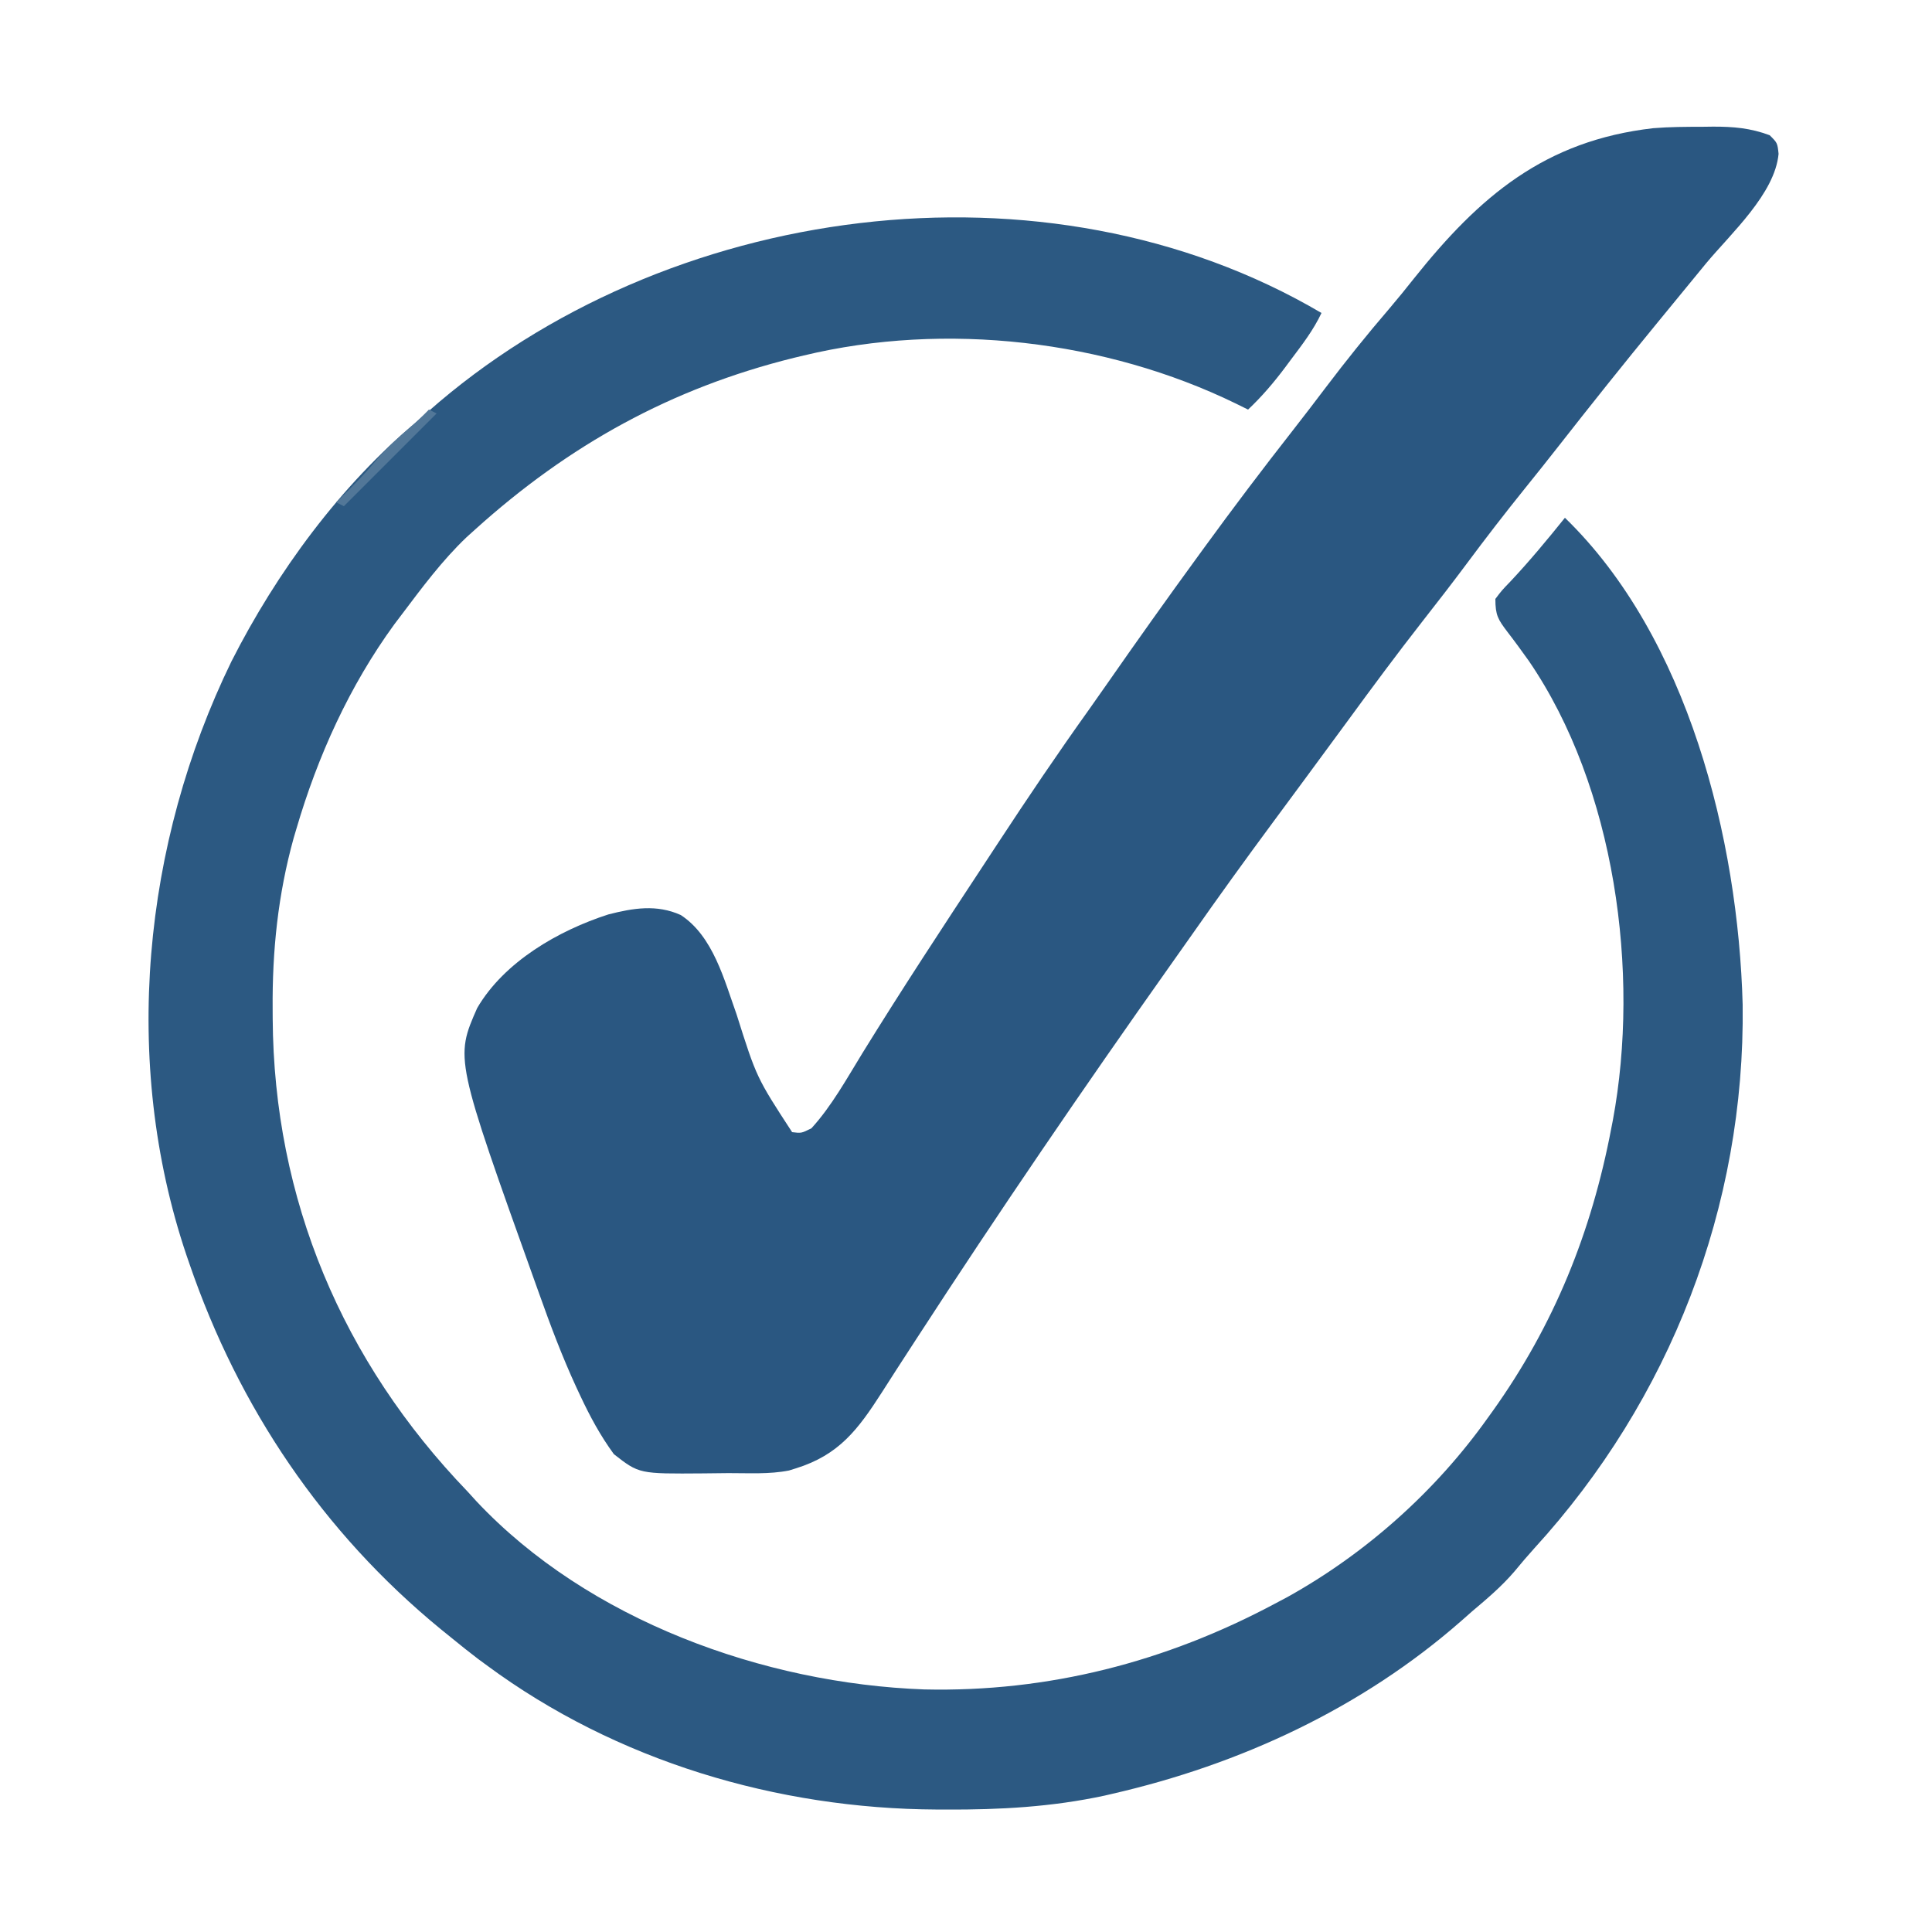<?xml version="1.0" encoding="UTF-8"?>
<svg version="1.1" xmlns="http://www.w3.org/2000/svg" width="500" height="500">
<path d="M0 0 C-2.078 4.401 -4.893 8.065 -7.812 11.938 C-8.334 12.641 -8.855 13.344 -9.393 14.068 C-12.362 18.024 -15.404 21.603 -19 25 C-20.053 24.481 -21.106 23.961 -22.191 23.426 C-55.84 7.042 -97.268 2.157 -134 11 C-134.831 11.199 -135.663 11.397 -136.519 11.602 C-168.319 19.474 -194.79 34.164 -219 56 C-219.749 56.675 -220.498 57.351 -221.27 58.047 C-227.575 64.057 -232.77 71.062 -238 78 C-238.641 78.846 -239.281 79.691 -239.941 80.562 C-251.567 96.531 -259.776 114.662 -265.312 133.562 C-265.543 134.339 -265.773 135.116 -266.01 135.917 C-270.05 150.486 -271.561 165.053 -271.438 180.125 C-271.434 180.924 -271.431 181.723 -271.428 182.546 C-271.166 229.398 -253.377 271.369 -221 305 C-220.248 305.826 -219.497 306.653 -218.723 307.504 C-189.801 338.304 -144.39 354.7 -102.82 356.223 C-70.674 356.963 -40.237 349.085 -12 334 C-10.974 333.457 -9.948 332.915 -8.891 332.355 C11.473 321.046 29.516 304.955 43 286 C43.419 285.418 43.839 284.836 44.271 284.237 C60.216 261.926 69.888 237.861 75 211 C75.133 210.32 75.266 209.639 75.402 208.938 C82.51 170.744 76.017 122.718 53.666 90.05 C51.863 87.527 50.047 85.02 48.149 82.566 C45.684 79.313 45 78.242 45 74 C46.652 71.809 46.652 71.809 48.938 69.438 C53.898 64.154 58.458 58.647 63 53 C94.889 83.912 107.844 136.21 109 179 C109.66 231.237 90.23 281.244 55.09 319.688 C53.316 321.65 51.618 323.647 49.938 325.688 C46.639 329.55 42.874 332.731 39 336 C38.051 336.837 37.102 337.673 36.125 338.535 C10.438 361.053 -21.019 375.647 -54.188 383.25 C-54.839 383.401 -55.49 383.552 -56.16 383.708 C-69.74 386.634 -83.286 387.381 -97.125 387.312 C-98.338 387.309 -98.338 387.309 -99.576 387.305 C-140.899 387.109 -182.48 374.773 -216 350 C-216.744 349.453 -217.488 348.907 -218.254 348.344 C-220.543 346.608 -222.775 344.818 -225 343 C-225.975 342.211 -226.949 341.422 -227.953 340.609 C-258.479 315.564 -280.205 283.31 -293 246 C-293.251 245.271 -293.502 244.542 -293.761 243.791 C-310.624 193.753 -305.064 137.303 -282.102 90.172 C-270.372 67.054 -253.918 44.627 -234 28 C-233.091 27.192 -232.182 26.384 -231.246 25.551 C-170.071 -28.529 -71.375 -42.04 0 0 Z " fill="#2C5982" transform="translate(342,81)"/>
<path d="M0 0 C1.36 -0.018 1.36 -0.018 2.748 -0.037 C8.037 -0.049 12.466 0.326 17.438 2.188 C19.438 4.188 19.438 4.188 19.73 7.008 C18.78 17.328 7.384 27.63 0.987 35.322 C-1.128 37.869 -3.22 40.434 -5.312 43 C-7.437 45.594 -9.562 48.187 -11.691 50.777 C-20.4 61.387 -28.96 72.113 -37.42 82.922 C-40.25 86.533 -43.111 90.119 -45.992 93.691 C-51.103 100.034 -56.066 106.465 -60.926 113.002 C-64.692 118.058 -68.549 123.038 -72.438 128 C-79.066 136.476 -85.463 145.11 -91.812 153.796 C-94.719 157.768 -97.642 161.727 -100.562 165.688 C-101.727 167.268 -102.891 168.849 -104.055 170.43 C-106.409 173.626 -108.769 176.818 -111.133 180.008 C-118.253 189.626 -125.247 199.32 -132.112 209.121 C-134.018 211.836 -135.935 214.543 -137.853 217.25 C-160.275 248.931 -182.186 281.001 -203.312 313.562 C-204.117 314.8 -204.117 314.8 -204.938 316.062 C-207.425 319.886 -209.901 323.715 -212.352 327.562 C-218.507 337.144 -223.415 343.715 -234.562 347.188 C-235.452 347.465 -235.452 347.465 -236.359 347.749 C-241.474 348.767 -246.838 348.414 -252.042 348.428 C-254.225 348.437 -256.408 348.468 -258.592 348.5 C-275.159 348.629 -275.159 348.629 -281.691 343.523 C-285.184 338.747 -287.874 333.761 -290.375 328.422 C-290.898 327.306 -290.898 327.306 -291.431 326.168 C-295.062 318.289 -298.096 310.233 -301 302.062 C-301.274 301.299 -301.548 300.536 -301.83 299.75 C-322.829 241.127 -322.829 241.127 -317.062 228.062 C-310.086 216.099 -296.037 208 -283.117 203.84 C-276.668 202.193 -270.622 201.183 -264.371 204 C-255.99 209.503 -253.141 220.772 -249.941 229.691 C-244.756 246.083 -244.756 246.083 -235.562 260.188 C-233.166 260.482 -233.166 260.482 -230.562 259.188 C-225.318 253.433 -221.434 246.351 -217.375 239.75 C-207.23 223.31 -196.623 207.175 -186.002 191.04 C-184.751 189.139 -183.502 187.237 -182.254 185.335 C-174.633 173.72 -166.882 162.23 -158.803 150.928 C-157.114 148.558 -155.448 146.173 -153.785 143.785 C-146.156 132.836 -138.425 121.969 -130.562 111.188 C-130.001 110.416 -129.439 109.644 -128.86 108.848 C-121.414 98.629 -113.807 88.558 -106.008 78.605 C-103.142 74.944 -100.323 71.249 -97.517 67.542 C-92.217 60.546 -86.758 53.75 -81.039 47.094 C-78.844 44.518 -76.721 41.906 -74.625 39.25 C-57.648 17.968 -40.778 3.595 -12.736 0.366 C-8.494 0.017 -4.255 0.003 0 0 Z " fill="#2A5781" transform="translate(440.562,32.812)"/>
<path d="M0 0 C0.66 0.33 1.32 0.66 2 1 C-5.92 8.92 -13.84 16.84 -22 25 C-22.66 24.67 -23.32 24.34 -24 24 C-23.481 23.492 -22.961 22.984 -22.426 22.461 C-19.301 19.376 -16.279 16.342 -13.5 12.938 C-10.844 9.817 -7.988 7.255 -4.867 4.613 C-3.163 3.141 -1.57 1.614 0 0 Z " fill="#527798" transform="translate(111,106)"/>
</svg>
